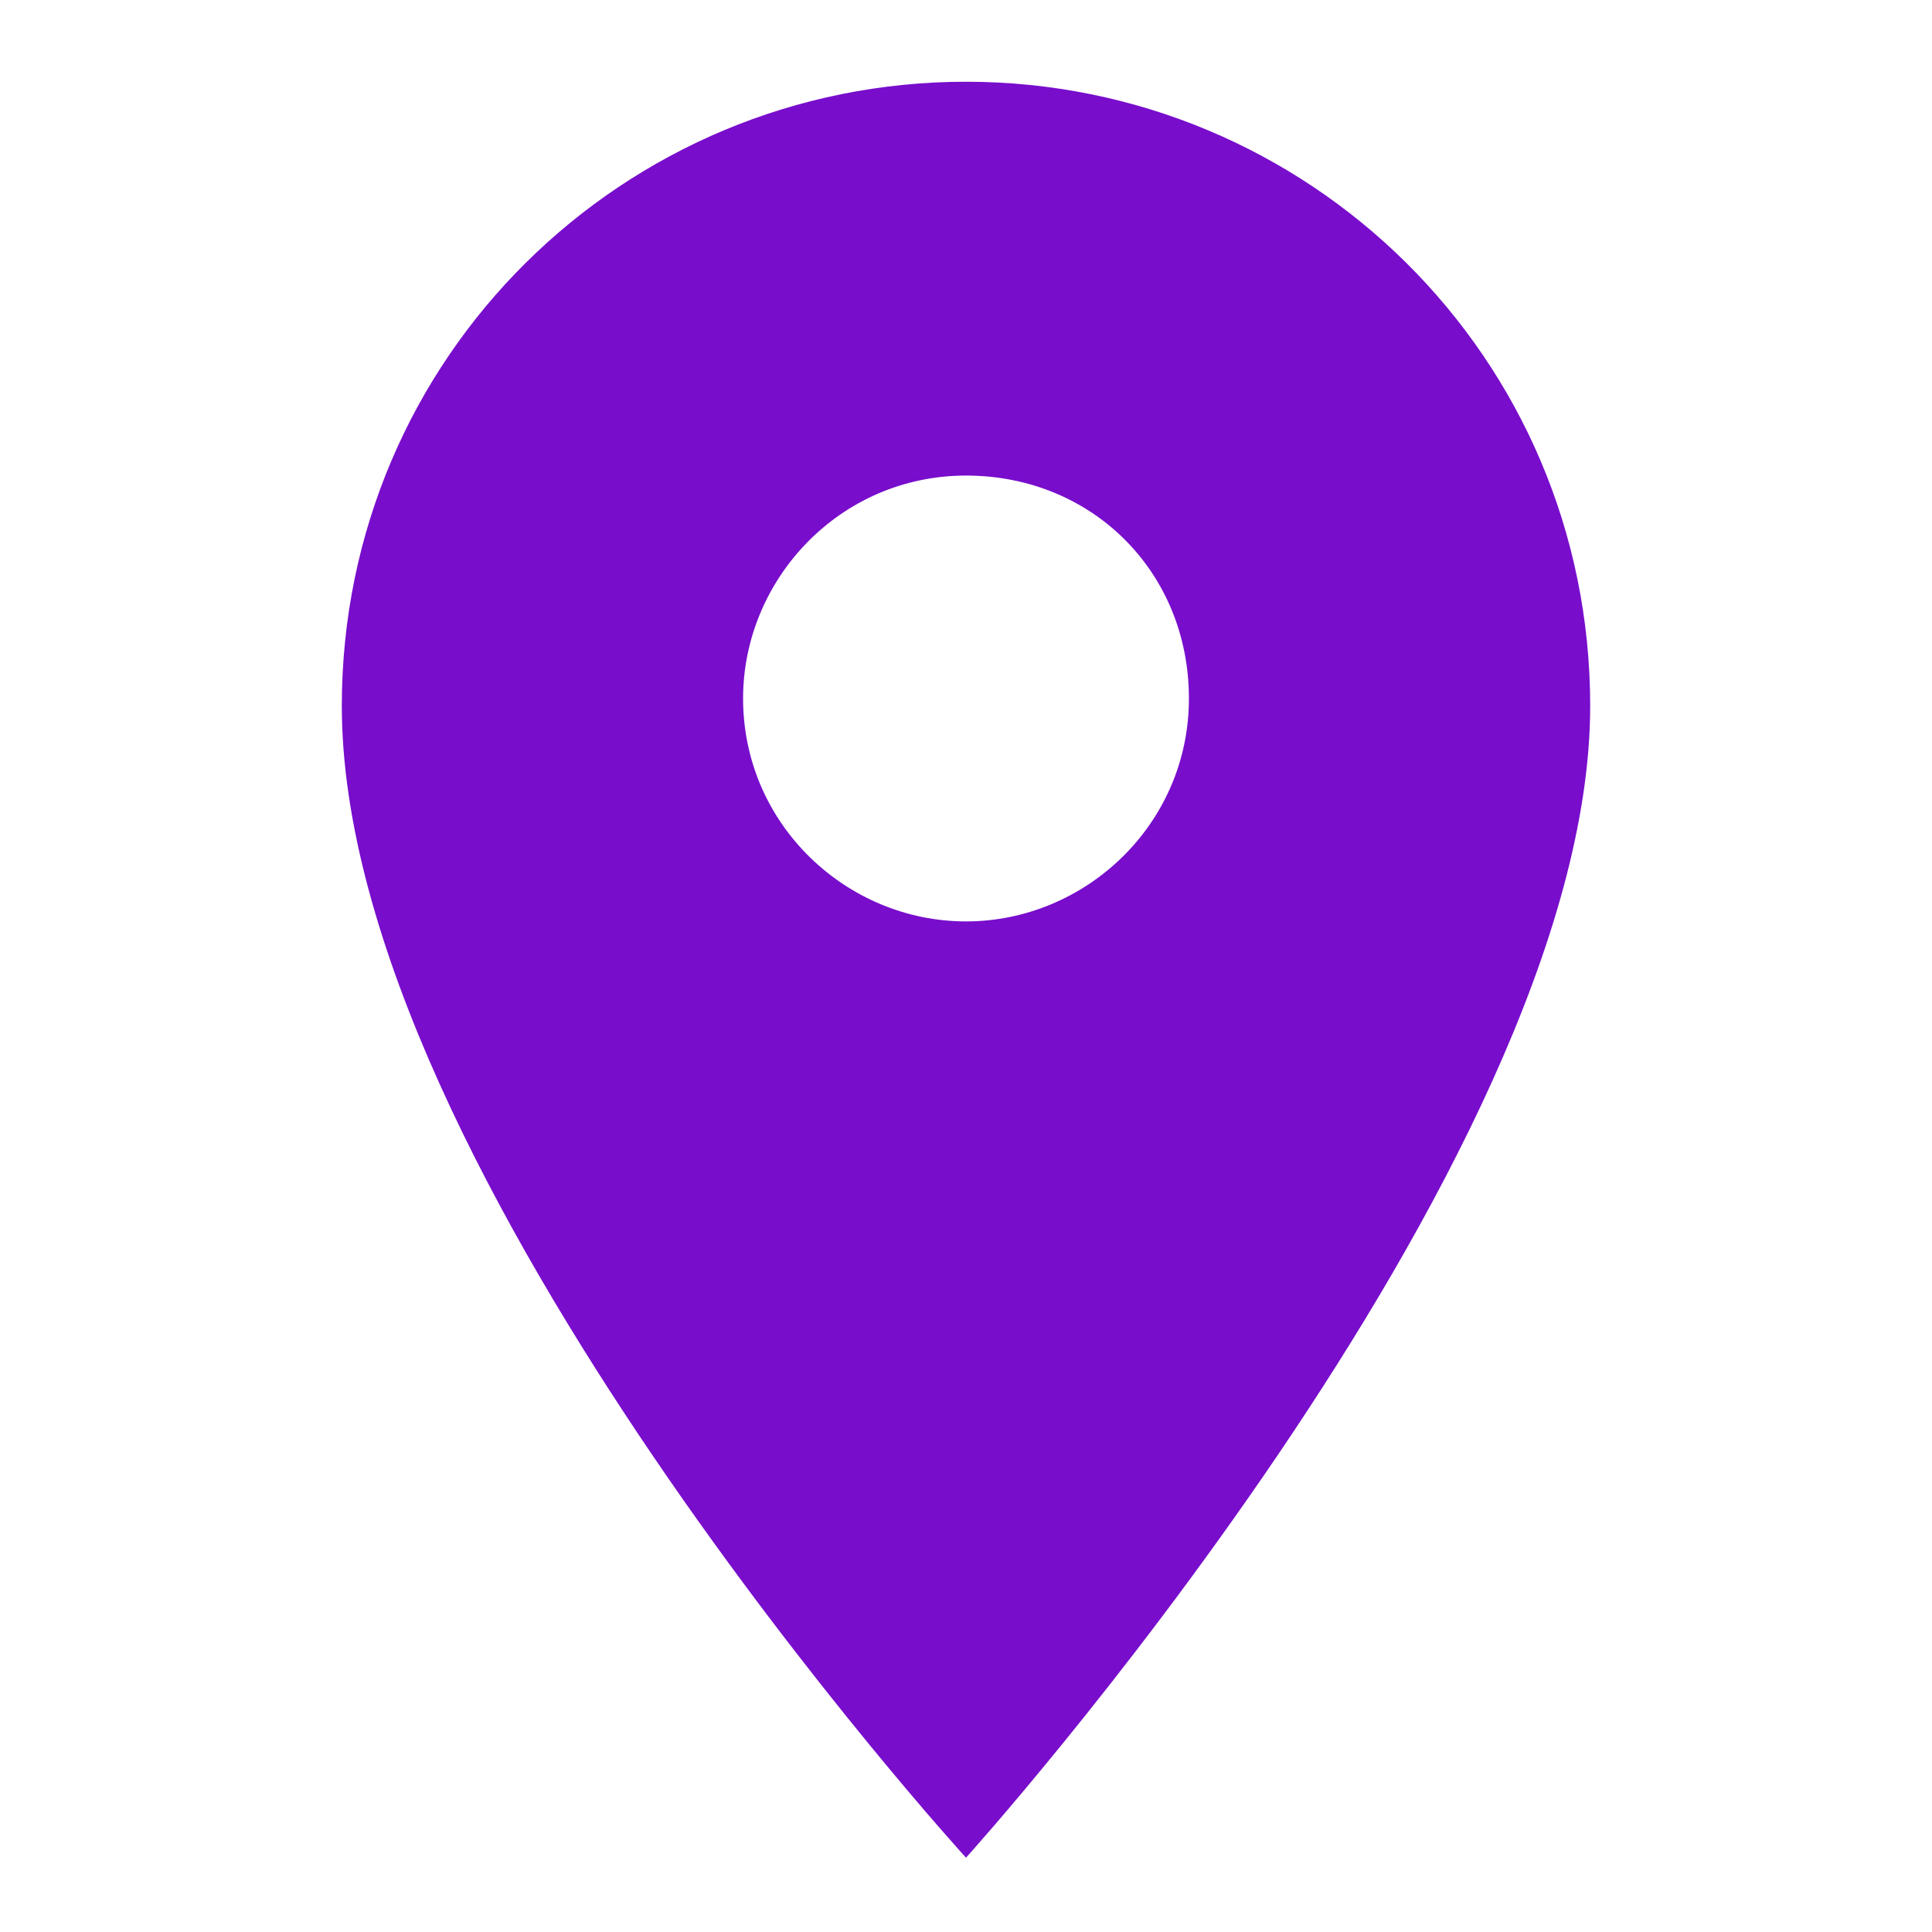 <?xml version="1.0" encoding="utf-8"?>
<!-- Generator: Adobe Illustrator 23.0.2, SVG Export Plug-In . SVG Version: 6.00 Build 0)  -->
<svg version="1.1" id="Layer_1" xmlns="http://www.w3.org/2000/svg" xmlns:xlink="http://www.w3.org/1999/xlink" x="0px" y="0px"
	 viewBox="0 0 26 26" style="enable-background:new 0 0 26 26;" xml:space="preserve">
<style type="text/css">
	.st0{fill:none;}
	.st1{fill:#780DCC;}
</style>
<rect y="0" class="st0" width="26" height="26"/>
<g>
	<path class="st1" d="M13,1.1c-4.6,0-8.4,3.7-8.4,8.4c0,6.3,8.4,15.5,8.4,15.5s8.4-9.3,8.4-15.5C21.4,4.8,17.6,1.1,13,1.1z M13,12.4
		c-1.6,0-3-1.3-3-3c0-1.6,1.3-3,3-3s3,1.3,3,3C16,11.1,14.6,12.4,13,12.4z"/>
</g>
</svg>
